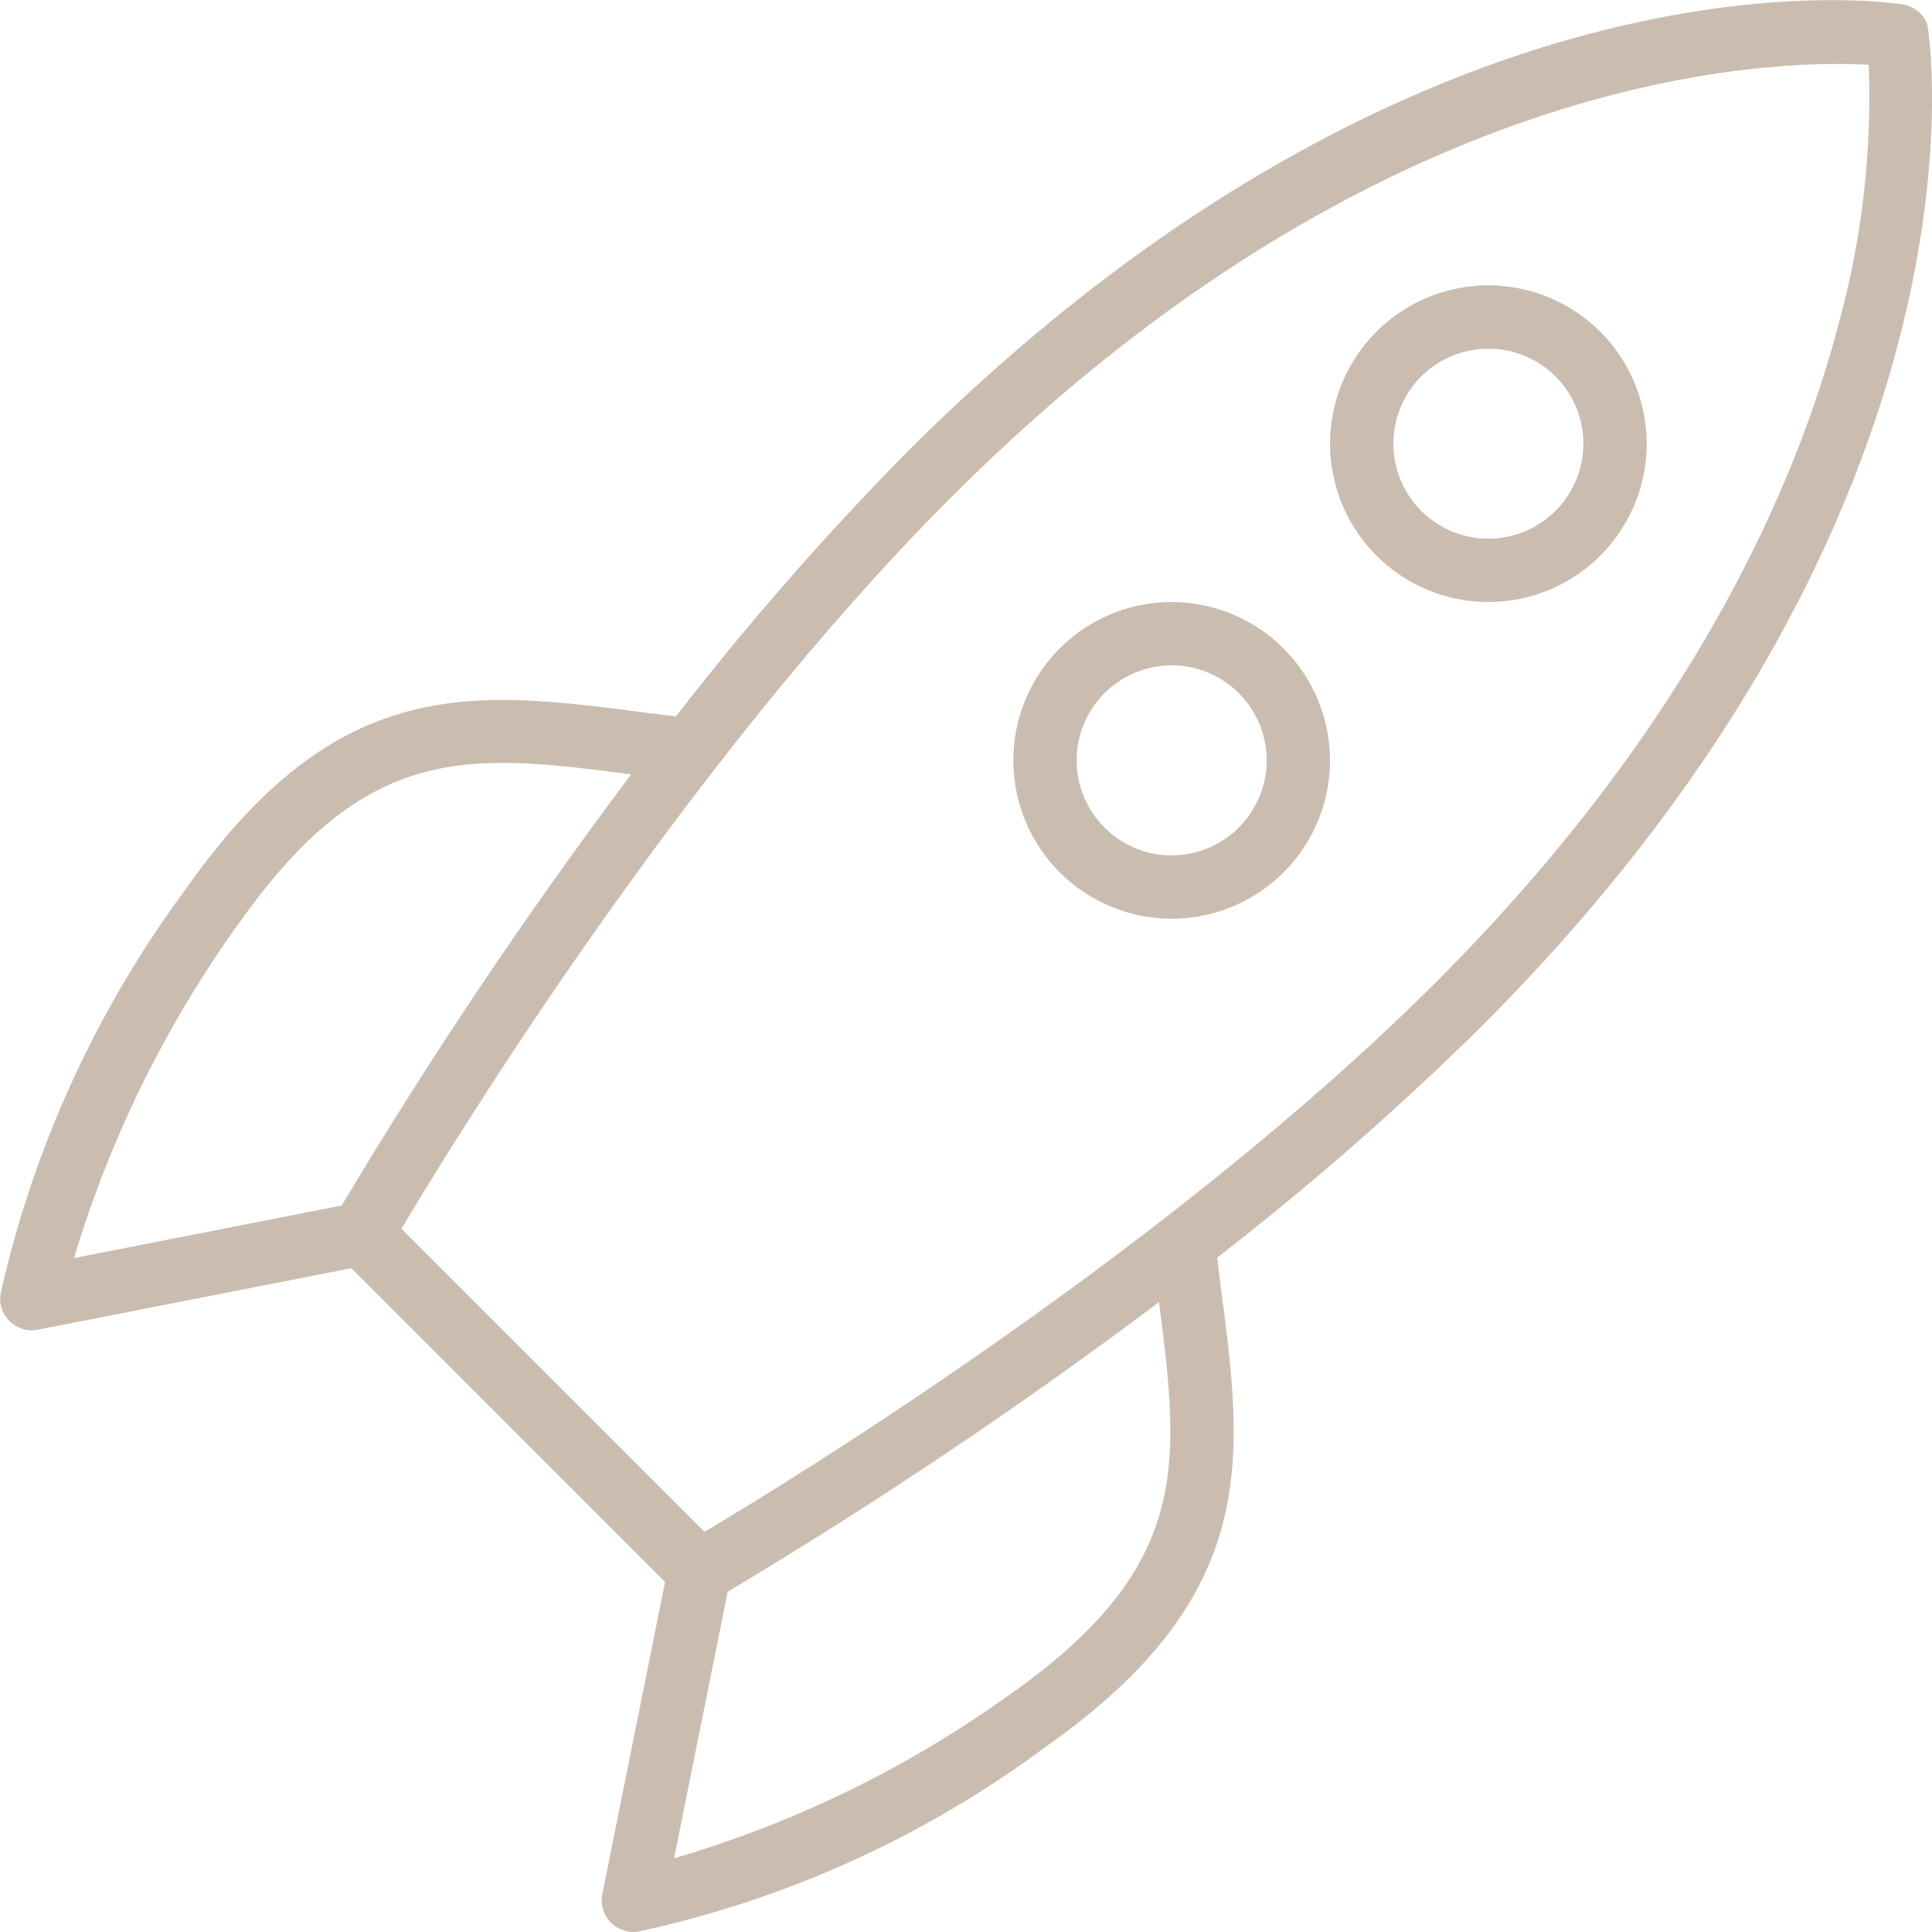 <svg width="38" height="38" viewBox="0 0 38 38" fill="none" xmlns="http://www.w3.org/2000/svg">
	<g clip-path="url(#clip0_85_3326)">
		<path d="M29.275 5.612C28.659 5.612 28.056 5.794 27.544 6.137C27.032 6.479 26.633 6.965 26.397 7.534C26.162 8.103 26.1 8.73 26.22 9.334C26.34 9.938 26.637 10.493 27.072 10.928C27.508 11.364 28.063 11.661 28.667 11.781C29.271 11.901 29.897 11.839 30.466 11.604C31.035 11.368 31.522 10.969 31.864 10.456C32.206 9.944 32.389 9.342 32.389 8.726C32.388 7.9 32.06 7.109 31.476 6.525C30.892 5.941 30.1 5.613 29.275 5.612ZM29.275 10.595C28.905 10.595 28.544 10.485 28.236 10.28C27.929 10.075 27.69 9.783 27.548 9.441C27.407 9.1 27.37 8.724 27.442 8.362C27.514 7.999 27.692 7.666 27.953 7.405C28.215 7.144 28.548 6.966 28.91 6.894C29.273 6.822 29.648 6.859 29.99 7C30.331 7.141 30.623 7.381 30.828 7.688C31.034 7.995 31.143 8.357 31.143 8.726C31.143 9.222 30.945 9.697 30.595 10.047C30.245 10.397 29.77 10.594 29.275 10.595Z" fill="#CABDB0"/>
		<path d="M23.045 11.841C22.429 11.841 21.827 12.024 21.315 12.366C20.803 12.708 20.404 13.195 20.168 13.764C19.932 14.333 19.87 14.959 19.991 15.563C20.111 16.167 20.407 16.722 20.843 17.158C21.278 17.593 21.833 17.89 22.438 18.01C23.042 18.13 23.668 18.069 24.237 17.833C24.806 17.597 25.292 17.198 25.635 16.686C25.977 16.174 26.16 15.572 26.16 14.956C26.159 14.13 25.83 13.338 25.246 12.755C24.662 12.171 23.871 11.842 23.045 11.841ZM23.045 16.824C22.675 16.824 22.314 16.715 22.007 16.509C21.7 16.304 21.46 16.012 21.319 15.671C21.177 15.329 21.14 14.954 21.212 14.591C21.285 14.229 21.462 13.896 21.724 13.634C21.985 13.373 22.318 13.195 22.681 13.123C23.043 13.051 23.419 13.088 23.76 13.229C24.102 13.371 24.393 13.61 24.599 13.918C24.804 14.225 24.914 14.586 24.914 14.956C24.913 15.451 24.716 15.926 24.366 16.276C24.015 16.627 23.541 16.824 23.045 16.824Z" fill="#CABDB0"/>
		<path d="M37.904 0.464C37.864 0.366 37.799 0.28 37.715 0.214C37.632 0.148 37.532 0.105 37.427 0.088C37.047 0.027 28.012 -1.278 17.834 8.898C16.219 10.537 14.703 12.271 13.294 14.091L12.725 14.021C9.336 13.577 6.659 13.226 3.68 17.452C1.91 19.831 0.66 22.556 0.01 25.449C-0.003 25.538 0.002 25.628 0.027 25.714C0.051 25.8 0.094 25.88 0.152 25.948C0.211 26.016 0.283 26.071 0.364 26.108C0.445 26.146 0.533 26.166 0.623 26.166C0.663 26.166 0.704 26.162 0.743 26.154L6.91 24.944L13.081 31.116L11.847 37.254C11.828 37.344 11.831 37.438 11.853 37.527C11.875 37.617 11.917 37.7 11.975 37.771C12.034 37.843 12.107 37.9 12.191 37.94C12.274 37.979 12.365 38 12.457 38C12.489 38 12.521 37.997 12.552 37.992C15.457 37.366 18.194 36.124 20.578 34.35C24.808 31.37 24.456 28.693 24.01 25.304C23.986 25.12 23.962 24.927 23.94 24.736C25.76 23.327 27.494 21.811 29.133 20.195C39.465 9.859 37.935 0.539 37.904 0.464ZM4.697 18.164C7.203 14.608 9.186 14.808 12.414 15.231C10.367 17.955 8.467 20.785 6.72 23.711L1.456 24.744C2.164 22.385 3.259 20.161 4.696 18.161M19.861 33.329C17.858 34.768 15.626 35.858 13.258 36.55L14.313 31.307C17.239 29.56 20.07 27.659 22.795 25.612C23.215 28.84 23.419 30.823 19.861 33.331M13.857 30.13L7.896 24.169C8.969 22.365 13.49 14.998 18.713 9.776C27.122 1.368 34.804 1.165 36.756 1.274C36.82 2.994 36.62 4.712 36.163 6.371C35.353 9.475 33.323 14.241 28.249 19.313C23.026 24.535 15.659 29.057 13.856 30.13" fill="#CABDB0"/>
	</g>
	<defs>
		<clipPath id="clip0_85_3326">
			<rect width="38" height="38" fill="white"/>
		</clipPath>
	</defs>
</svg>

